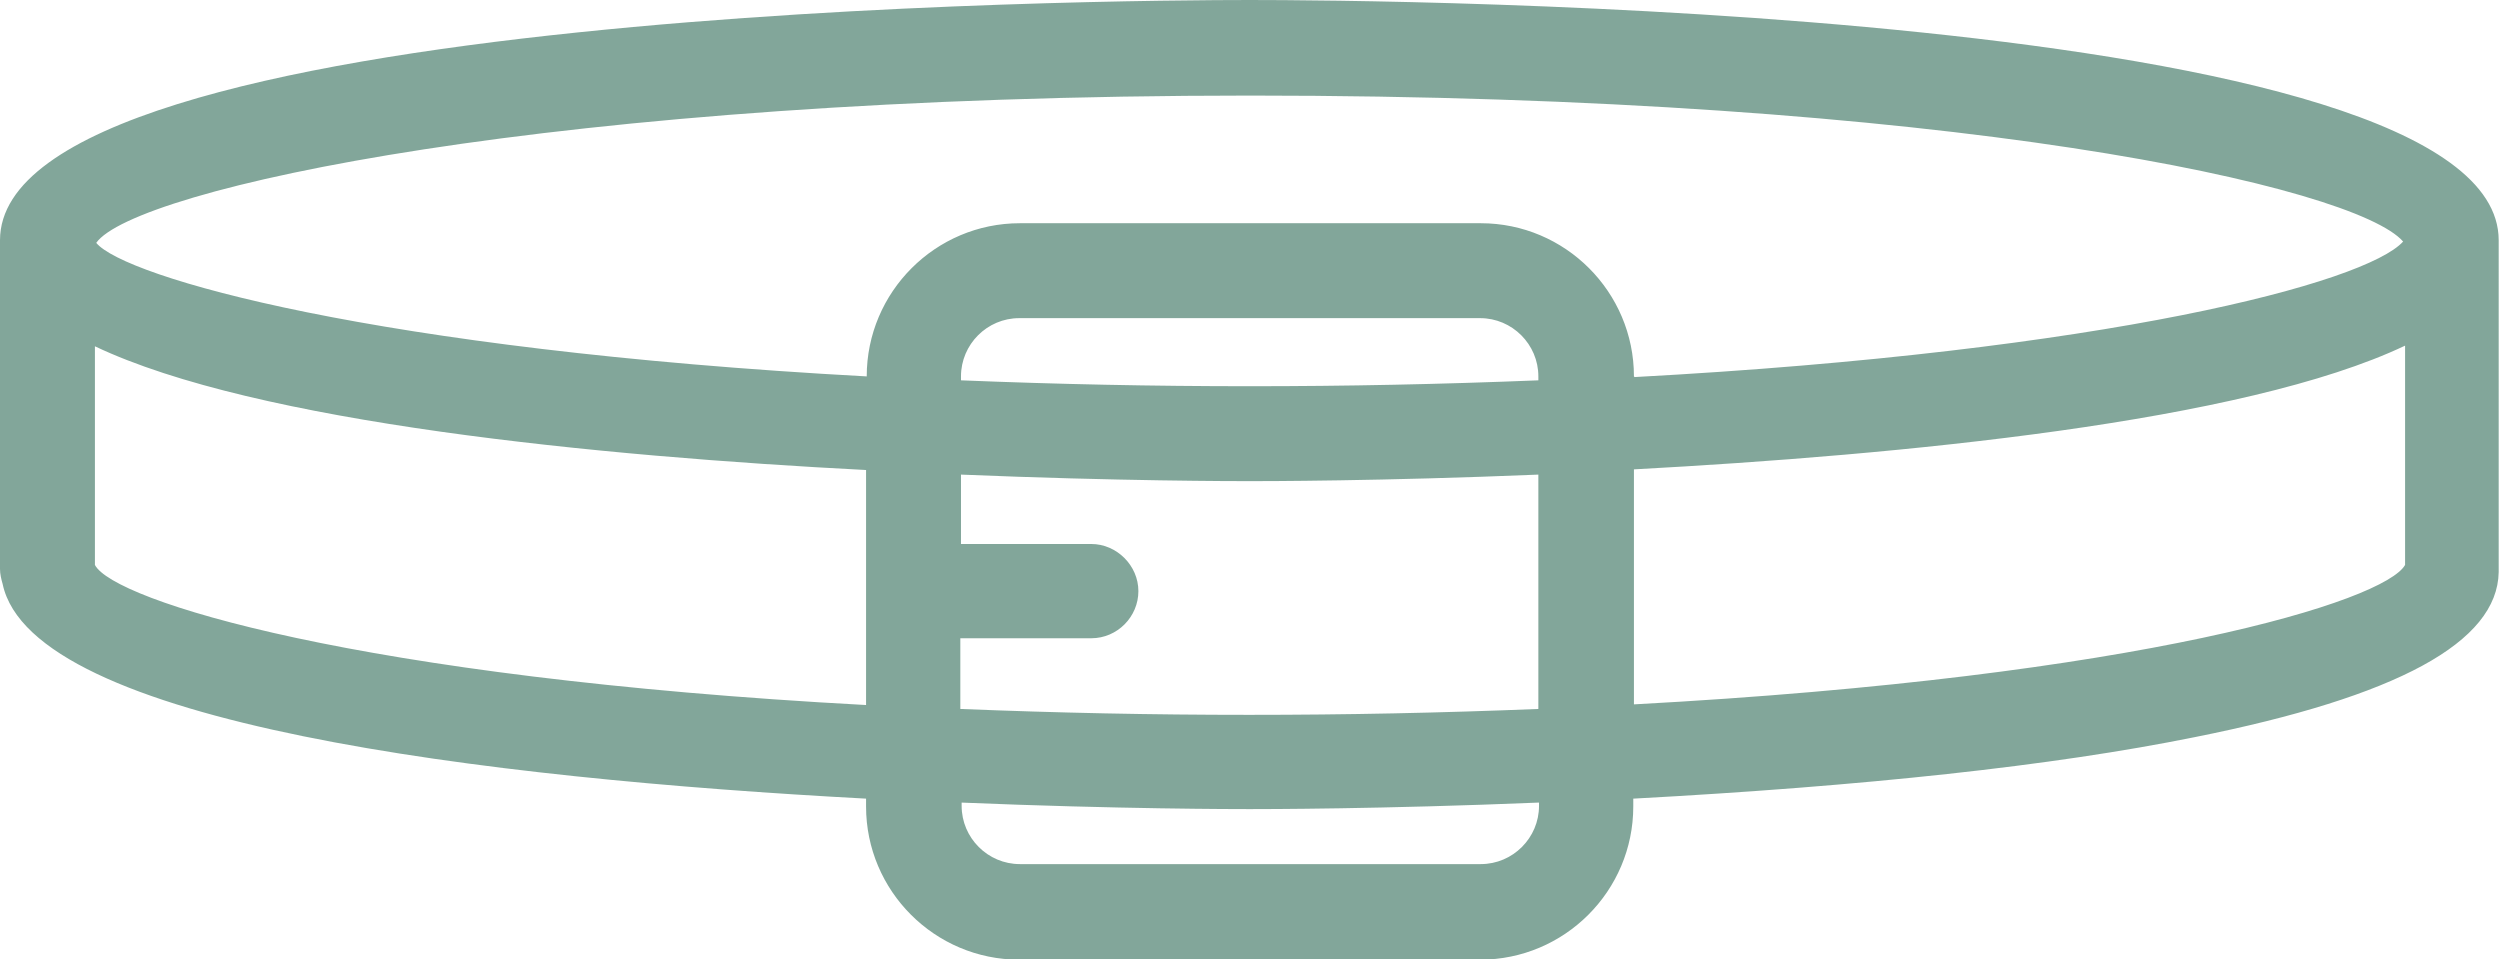 <?xml version="1.0" encoding="utf-8"?>
<svg xmlns="http://www.w3.org/2000/svg" id="b" viewBox="0 0 38.19 14.65">
  <g id="c">
    <path d="M19.1,0C17.14,0,0,.1,0,3.67v5.02c0,.08.02.16.04.23.45,2.14,7.39,2.97,13.19,3.28v.12c0,1.29,1.05,2.34,2.34,2.34h7.04c1.29,0,2.34-1.05,2.34-2.34v-.12c3.52-.19,6.41-.5,8.58-.94,3.1-.62,4.62-1.45,4.64-2.52V3.67c0-3.57-17.13-3.67-19.09-3.67ZM14.68,5.75c0-.49.4-.89.89-.89h7.04c.49,0,.89.4.89.89v.06c-1.49.06-2.93.09-4.41.09s-2.93-.03-4.41-.09v-.06ZM14.68,9.75h1.99c.4,0,.72-.33.72-.72s-.33-.72-.72-.72h-1.99v-1.06c2.41.1,4.21.1,4.41.1s2,0,4.41-.1v3.58c-1.49.06-2.93.09-4.42.09s-2.92-.03-4.41-.09v-1.08ZM14.68,12.26c2.41.1,4.21.1,4.41.1s2,0,4.42-.1v.05c0,.49-.4.89-.89.89h-7.04c-.49,0-.89-.4-.89-.89v-.05ZM24.96,5.75c0-1.29-1.05-2.34-2.34-2.34h-7.04c-1.29,0-2.34,1.05-2.34,2.34-7.53-.41-11.34-1.52-11.77-2.04.57-.81,6.91-2.25,17.63-2.25s16.88,1.39,17.61,2.23c-.57.63-4.53,1.68-11.74,2.07ZM36.74,5.28v3.35c-.31.55-4.01,1.71-11.78,2.13v-3.59c4.07-.22,9.32-.72,11.78-1.89ZM13.23,7.18v3.59c-7.79-.42-11.5-1.6-11.78-2.14v-3.34c2.46,1.17,7.71,1.68,11.78,1.89Z" fill="#82a69a"/>
  </g>
</svg>
